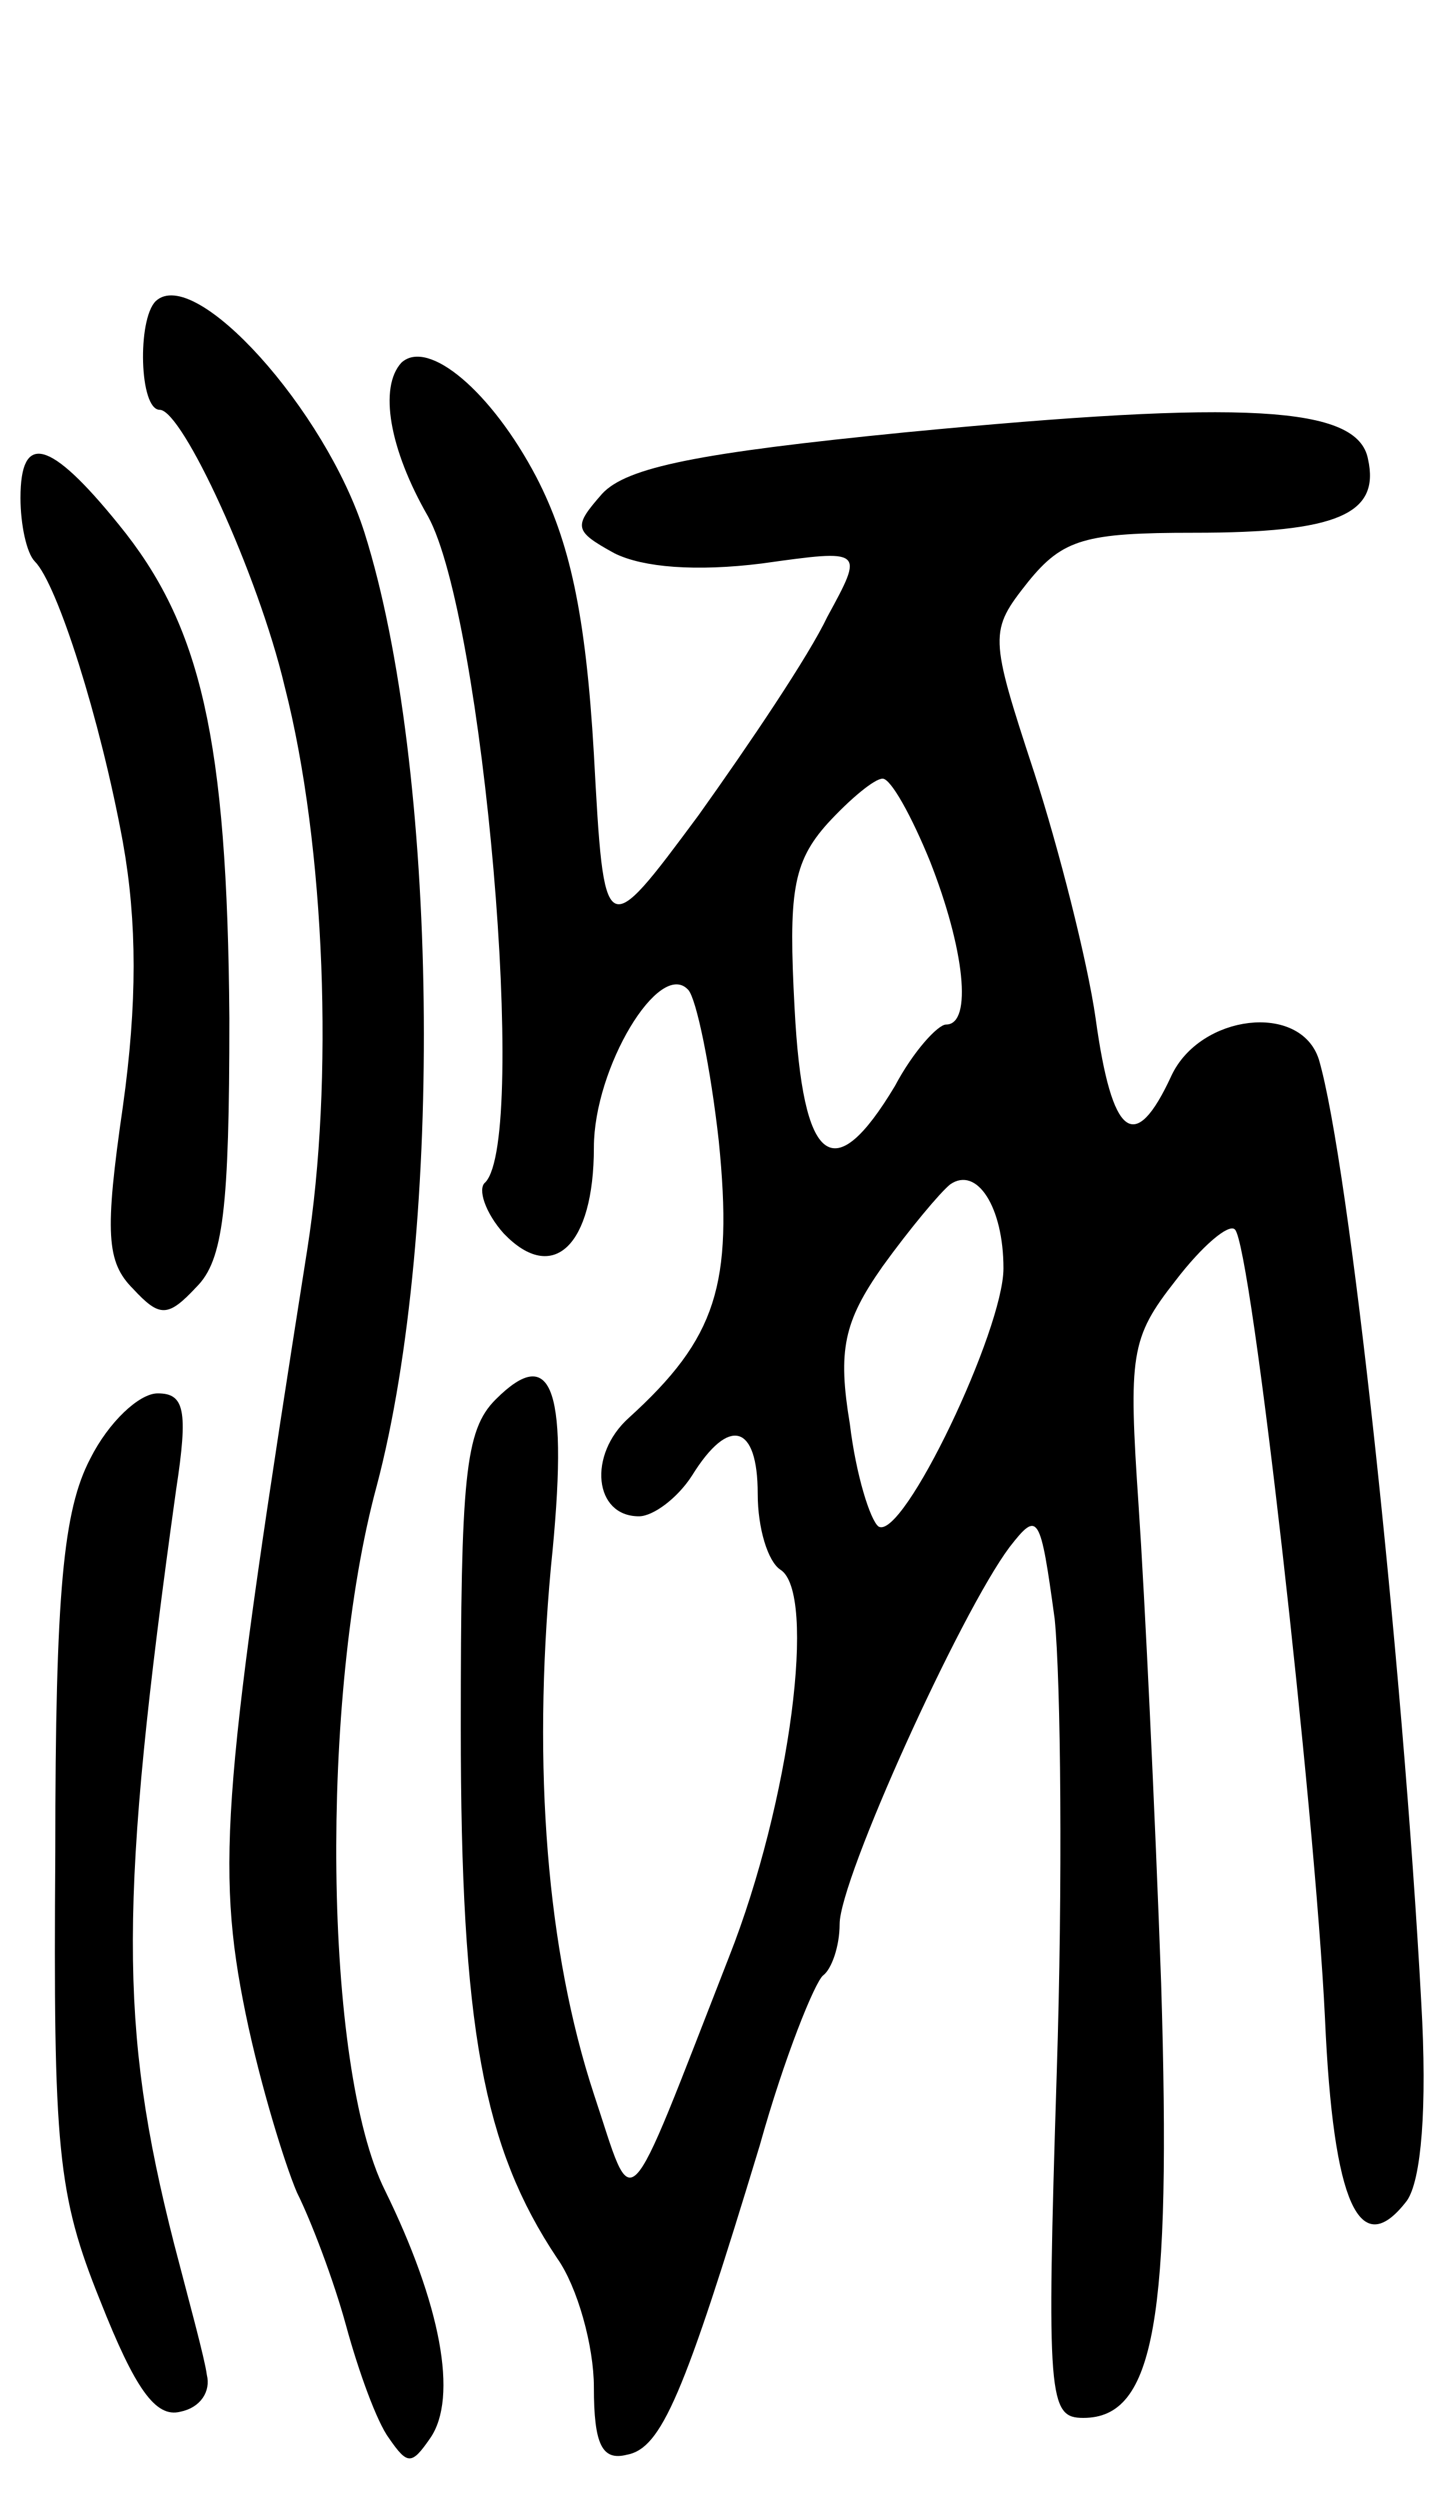 <svg version="1.0" xmlns="http://www.w3.org/2000/svg" width="71" height="122" viewBox="0 0 71 122" ><g transform="translate(0,122) scale(0.1,-0.1)" ><path d="M76 1073 c-9 -9 -8 -53 2 -53 11 0 48 -80 61 -135 20 -78 24 -193 11 -275 -41 -260 -45 -300 -30 -373 7 -34 19 -73 25 -87 7 -14 18 -43 24 -65 6 -22 15 -47 21 -55 9 -13 11 -13 20 0 14 20 5 66 -22 121 -30 60 -32 241 -4 344 33 125 30 351 -6 465 -19 60 -83 131 -102 113z"/><path d="M196 1043 c-11 -12 -6 -42 13 -75 27 -49 49 -303 28 -325 -4 -3 0 -15 9 -25 24 -25 44 -6 44 42 0 39 32 92 46 77 4 -4 11 -38 15 -74 7 -70 -1 -96 -44 -135 -20 -18 -17 -48 5 -48 7 0 19 9 26 20 18 29 32 25 32 -9 0 -17 5 -33 11 -37 18 -11 5 -113 -25 -189 -52 -133 -46 -127 -66 -67 -23 70 -30 159 -21 257 9 87 1 110 -27 82 -15 -15 -17 -38 -17 -160 0 -147 11 -205 47 -259 10 -14 18 -43 18 -63 0 -28 4 -36 16 -33 17 3 28 29 65 151 12 43 27 80 31 83 4 3 8 14 8 25 0 22 59 152 83 184 14 18 15 16 22 -35 3 -30 4 -130 1 -222 -5 -159 -4 -168 13 -168 35 0 43 48 38 212 -3 84 -8 189 -11 233 -5 74 -4 82 18 110 13 17 26 28 29 25 8 -7 39 -282 44 -385 4 -91 17 -119 40 -89 7 10 10 45 7 97 -9 166 -35 409 -50 460 -9 28 -58 22 -72 -8 -18 -39 -29 -30 -37 28 -4 28 -18 83 -30 120 -22 67 -22 69 -3 93 17 21 28 24 81 24 70 0 91 9 85 36 -5 26 -60 29 -226 13 -101 -10 -136 -17 -148 -30 -14 -16 -14 -18 6 -29 14 -7 40 -9 72 -5 50 7 50 7 32 -26 -9 -19 -38 -62 -63 -97 -46 -62 -46 -62 -51 30 -4 69 -12 104 -28 135 -22 42 -53 68 -66 56z m258 -243 c17 -43 21 -80 8 -80 -4 0 -16 -13 -25 -30 -30 -50 -45 -39 -49 38 -3 56 -1 71 16 90 11 12 23 22 27 22 4 0 14 -18 23 -40z m36 -199 c0 -30 -49 -133 -61 -126 -4 3 -11 25 -14 50 -6 36 -3 50 16 77 13 18 28 36 33 40 13 9 26 -11 26 -41z"/><path d="M10 977 c0 -13 3 -27 7 -31 11 -11 32 -77 43 -137 7 -39 7 -79 0 -129 -9 -62 -8 -76 5 -89 13 -14 17 -14 31 1 13 13 16 38 16 131 -1 137 -14 192 -54 241 -34 42 -48 45 -48 13z"/><path d="M44 508 c-13 -25 -17 -64 -17 -192 -1 -145 1 -167 22 -219 17 -43 27 -57 39 -54 10 2 15 10 13 18 -1 8 -9 37 -16 64 -27 106 -27 167 1 368 6 39 4 47 -9 47 -9 0 -24 -14 -33 -32z"/></g></svg> 
